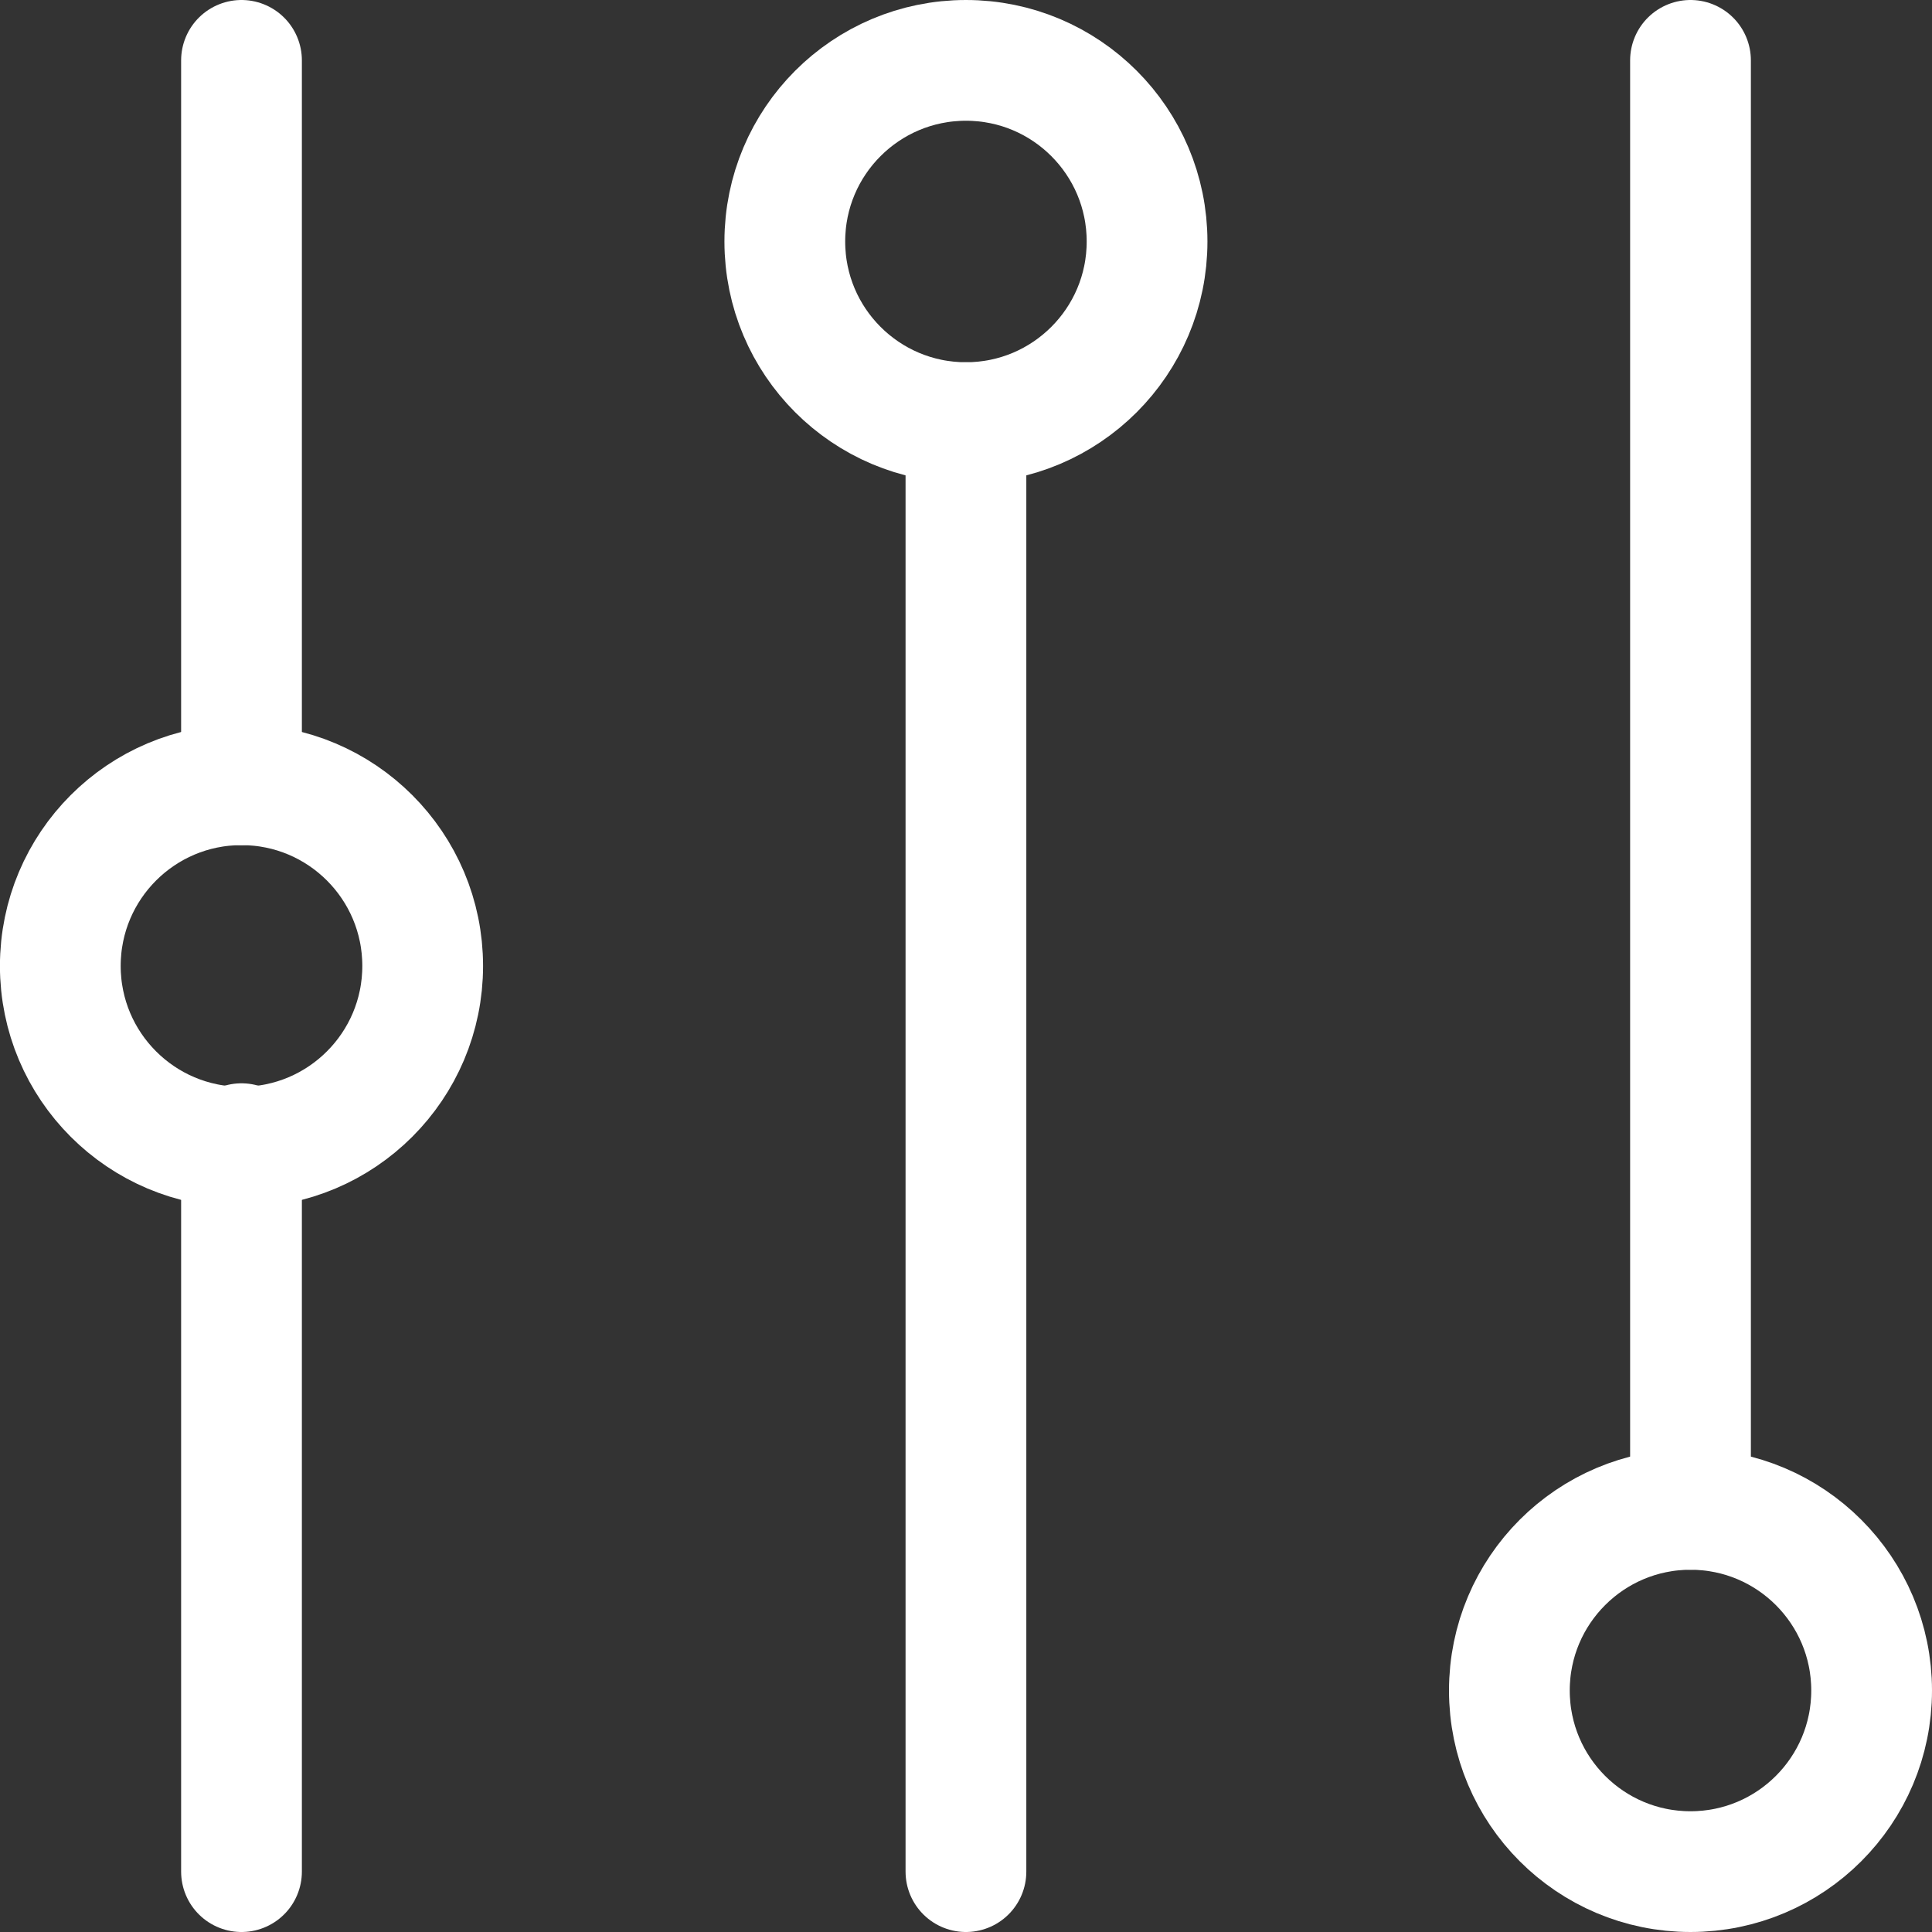 <?xml version="1.0" ?><!DOCTYPE svg  PUBLIC '-//W3C//DTD SVG 1.1//EN'  'http://www.w3.org/Graphics/SVG/1.1/DTD/svg11.dtd'><svg height="32px" id="Layer_1" style="enable-background:new 0 0 32 32;" version="1.1" viewBox="0 0 32 32" width="32px" xml:space="preserve" xmlns="http://www.w3.org/2000/svg" xmlns:xlink="http://www.w3.org/1999/xlink"><rect x="0" y="0" width="32" height="32" fill="#333333" stroke="none"/><g><circle cx="28" cy="28" r="3" style="fill:none;stroke:#ffffff;stroke-width:2;stroke-linecap:round;stroke-linejoin:round;stroke-miterlimit:10;"/><line style="fill:none;stroke:#ffffff;stroke-width:2;stroke-linecap:round;stroke-linejoin:round;stroke-miterlimit:10;" x1="28" x2="28" y1="1" y2="25"/><circle cx="15.999" cy="4" r="3" style="fill:none;stroke:#ffffff;stroke-width:2;stroke-linecap:round;stroke-linejoin:round;stroke-miterlimit:10;"/><line style="fill:none;stroke:#ffffff;stroke-width:2;stroke-linecap:round;stroke-linejoin:round;stroke-miterlimit:10;" x1="15.999" x2="15.999" y1="7" y2="31"/><circle cx="4" cy="15.999" r="3.001" style="fill:none;stroke:#ffffff;stroke-width:2;stroke-linecap:round;stroke-linejoin:round;stroke-miterlimit:10;"/><line style="fill:none;stroke:#ffffff;stroke-width:2;stroke-linecap:round;stroke-linejoin:round;stroke-miterlimit:10;" x1="4" x2="4" y1="18.943" y2="31"/><line style="fill:none;stroke:#ffffff;stroke-width:2;stroke-linecap:round;stroke-linejoin:round;stroke-miterlimit:10;" x1="4" x2="4" y1="12.999" y2="1"/></g></svg>